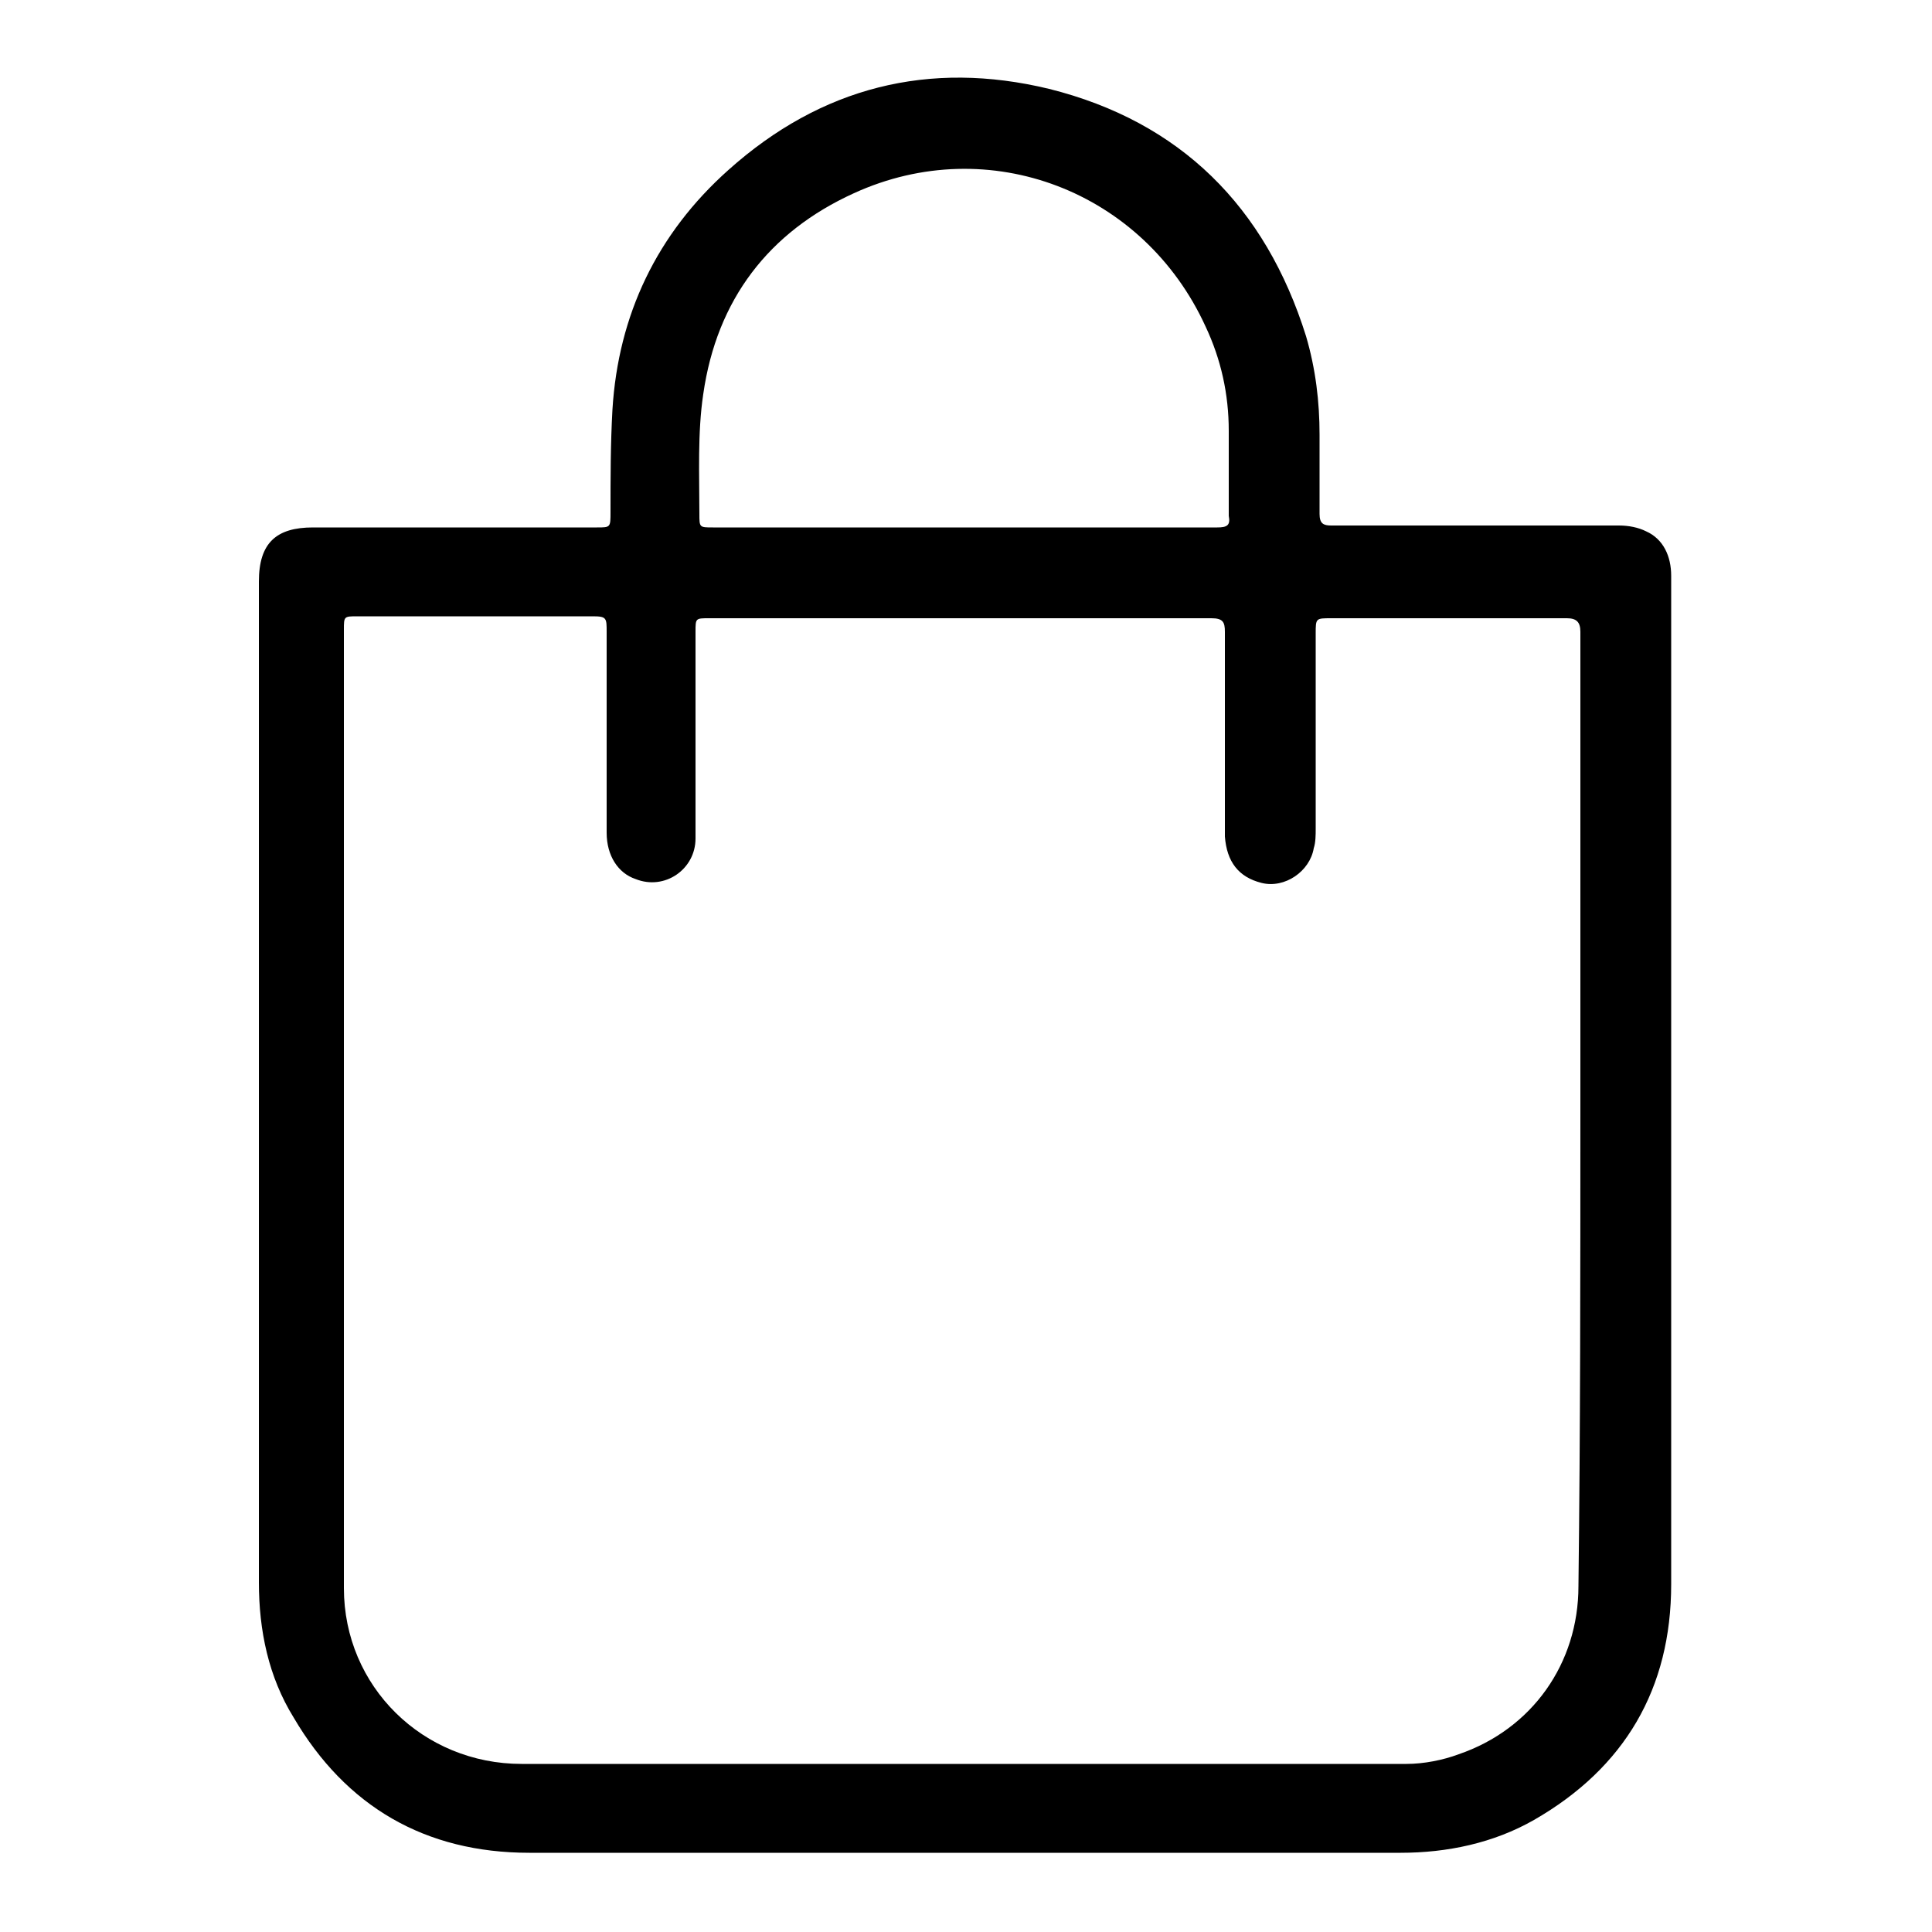 <?xml version="1.0" encoding="UTF-8"?> <svg xmlns="http://www.w3.org/2000/svg" xmlns:xlink="http://www.w3.org/1999/xlink" version="1.1" id="Capa_1" x="0px" y="0px" viewBox="0 0 100 100" style="enable-background:new 0 0 100 100;" xml:space="preserve"> <g id="H5OBNW.tif"> <g> <path d="M86.5,56.4c0,8.5,0,17.1,0,25.6c0,5.4-2.4,9.5-7.1,12.2c-2.1,1.2-4.5,1.7-6.9,1.7c-6.4,0-12.7,0-19.1,0 c-8.7,0-17.3,0-26,0c-5.4,0-9.5-2.4-12.2-7c-1.3-2.1-1.8-4.5-1.8-7c0-10.4,0-20.8,0-31.3c0-6.8,0-13.7,0-20.5c0-2,0.9-2.8,2.8-2.8 c4.9,0,9.8,0,14.7,0c0.7,0,0.7,0,0.7-0.8c0-1.8,0-3.5,0.1-5.3c0.3-4.9,2.3-9.1,6-12.4c4.8-4.3,10.4-5.7,16.6-4.2 c6.8,1.7,11.2,6.1,13.3,12.8c0.5,1.7,0.7,3.4,0.7,5.1c0,1.4,0,2.7,0,4.1c0,0.5,0.2,0.6,0.6,0.6c5,0,10,0,14.9,0 c0.5,0,1,0.1,1.4,0.3c0.9,0.4,1.3,1.3,1.3,2.3c0,5,0,10,0,15C86.5,48.8,86.5,52.6,86.5,56.4L86.5,56.4z M81.8,57.8L81.8,57.8 c0-8.4,0-16.8,0-25.1c0-0.5-0.2-0.7-0.7-0.7c-4.1,0-8.1,0-12.2,0c-0.8,0-0.8,0-0.8,0.8c0,3.4,0,6.7,0,10.1c0,0.3,0,0.7-0.1,1 c-0.2,1.2-1.5,2.1-2.7,1.8s-1.8-1.1-1.9-2.4c0-3.5,0-7.1,0-10.6c0-0.5-0.1-0.7-0.7-0.7c-4,0-8,0-11.9,0c-4.7,0-9.4,0-14.1,0 c-0.7,0-0.7,0-0.7,0.7c0,1.2,0,2.5,0,3.7c0,2.3,0,4.7,0,7c0,1.6-1.6,2.7-3.1,2.1c-0.9-0.3-1.5-1.2-1.5-2.4c0-3.5,0-7,0-10.4 c0-0.7,0-0.8-0.7-0.8c-4.1,0-8.1,0-12.2,0c-0.7,0-0.7,0-0.7,0.7c0,4.5,0,9.1,0,13.6c0,12,0,24,0,36c0,5.1,4.1,9.1,9.2,9.1 c5.2,0,10.3,0,15.5,0c10.1,0,20.2,0,30.3,0c0.9,0,1.9-0.2,2.7-0.5c3.8-1.3,6.2-4.7,6.2-8.7C81.8,74,81.8,65.9,81.8,57.8z M49.9,27.3c4.4,0,8.7,0,13.1,0c0.5,0,0.7-0.1,0.6-0.6c0-1.5,0-2.9,0-4.4c0-1.9-0.4-3.7-1.2-5.4c-3.2-7-11.2-10.1-18.2-6.9 c-4.4,2-7.1,5.5-7.8,10.4c-0.3,2-0.2,4.2-0.2,6.2c0,0.7,0,0.7,0.7,0.7C41.2,27.3,45.6,27.3,49.9,27.3z"></path> </g> </g> </svg> 